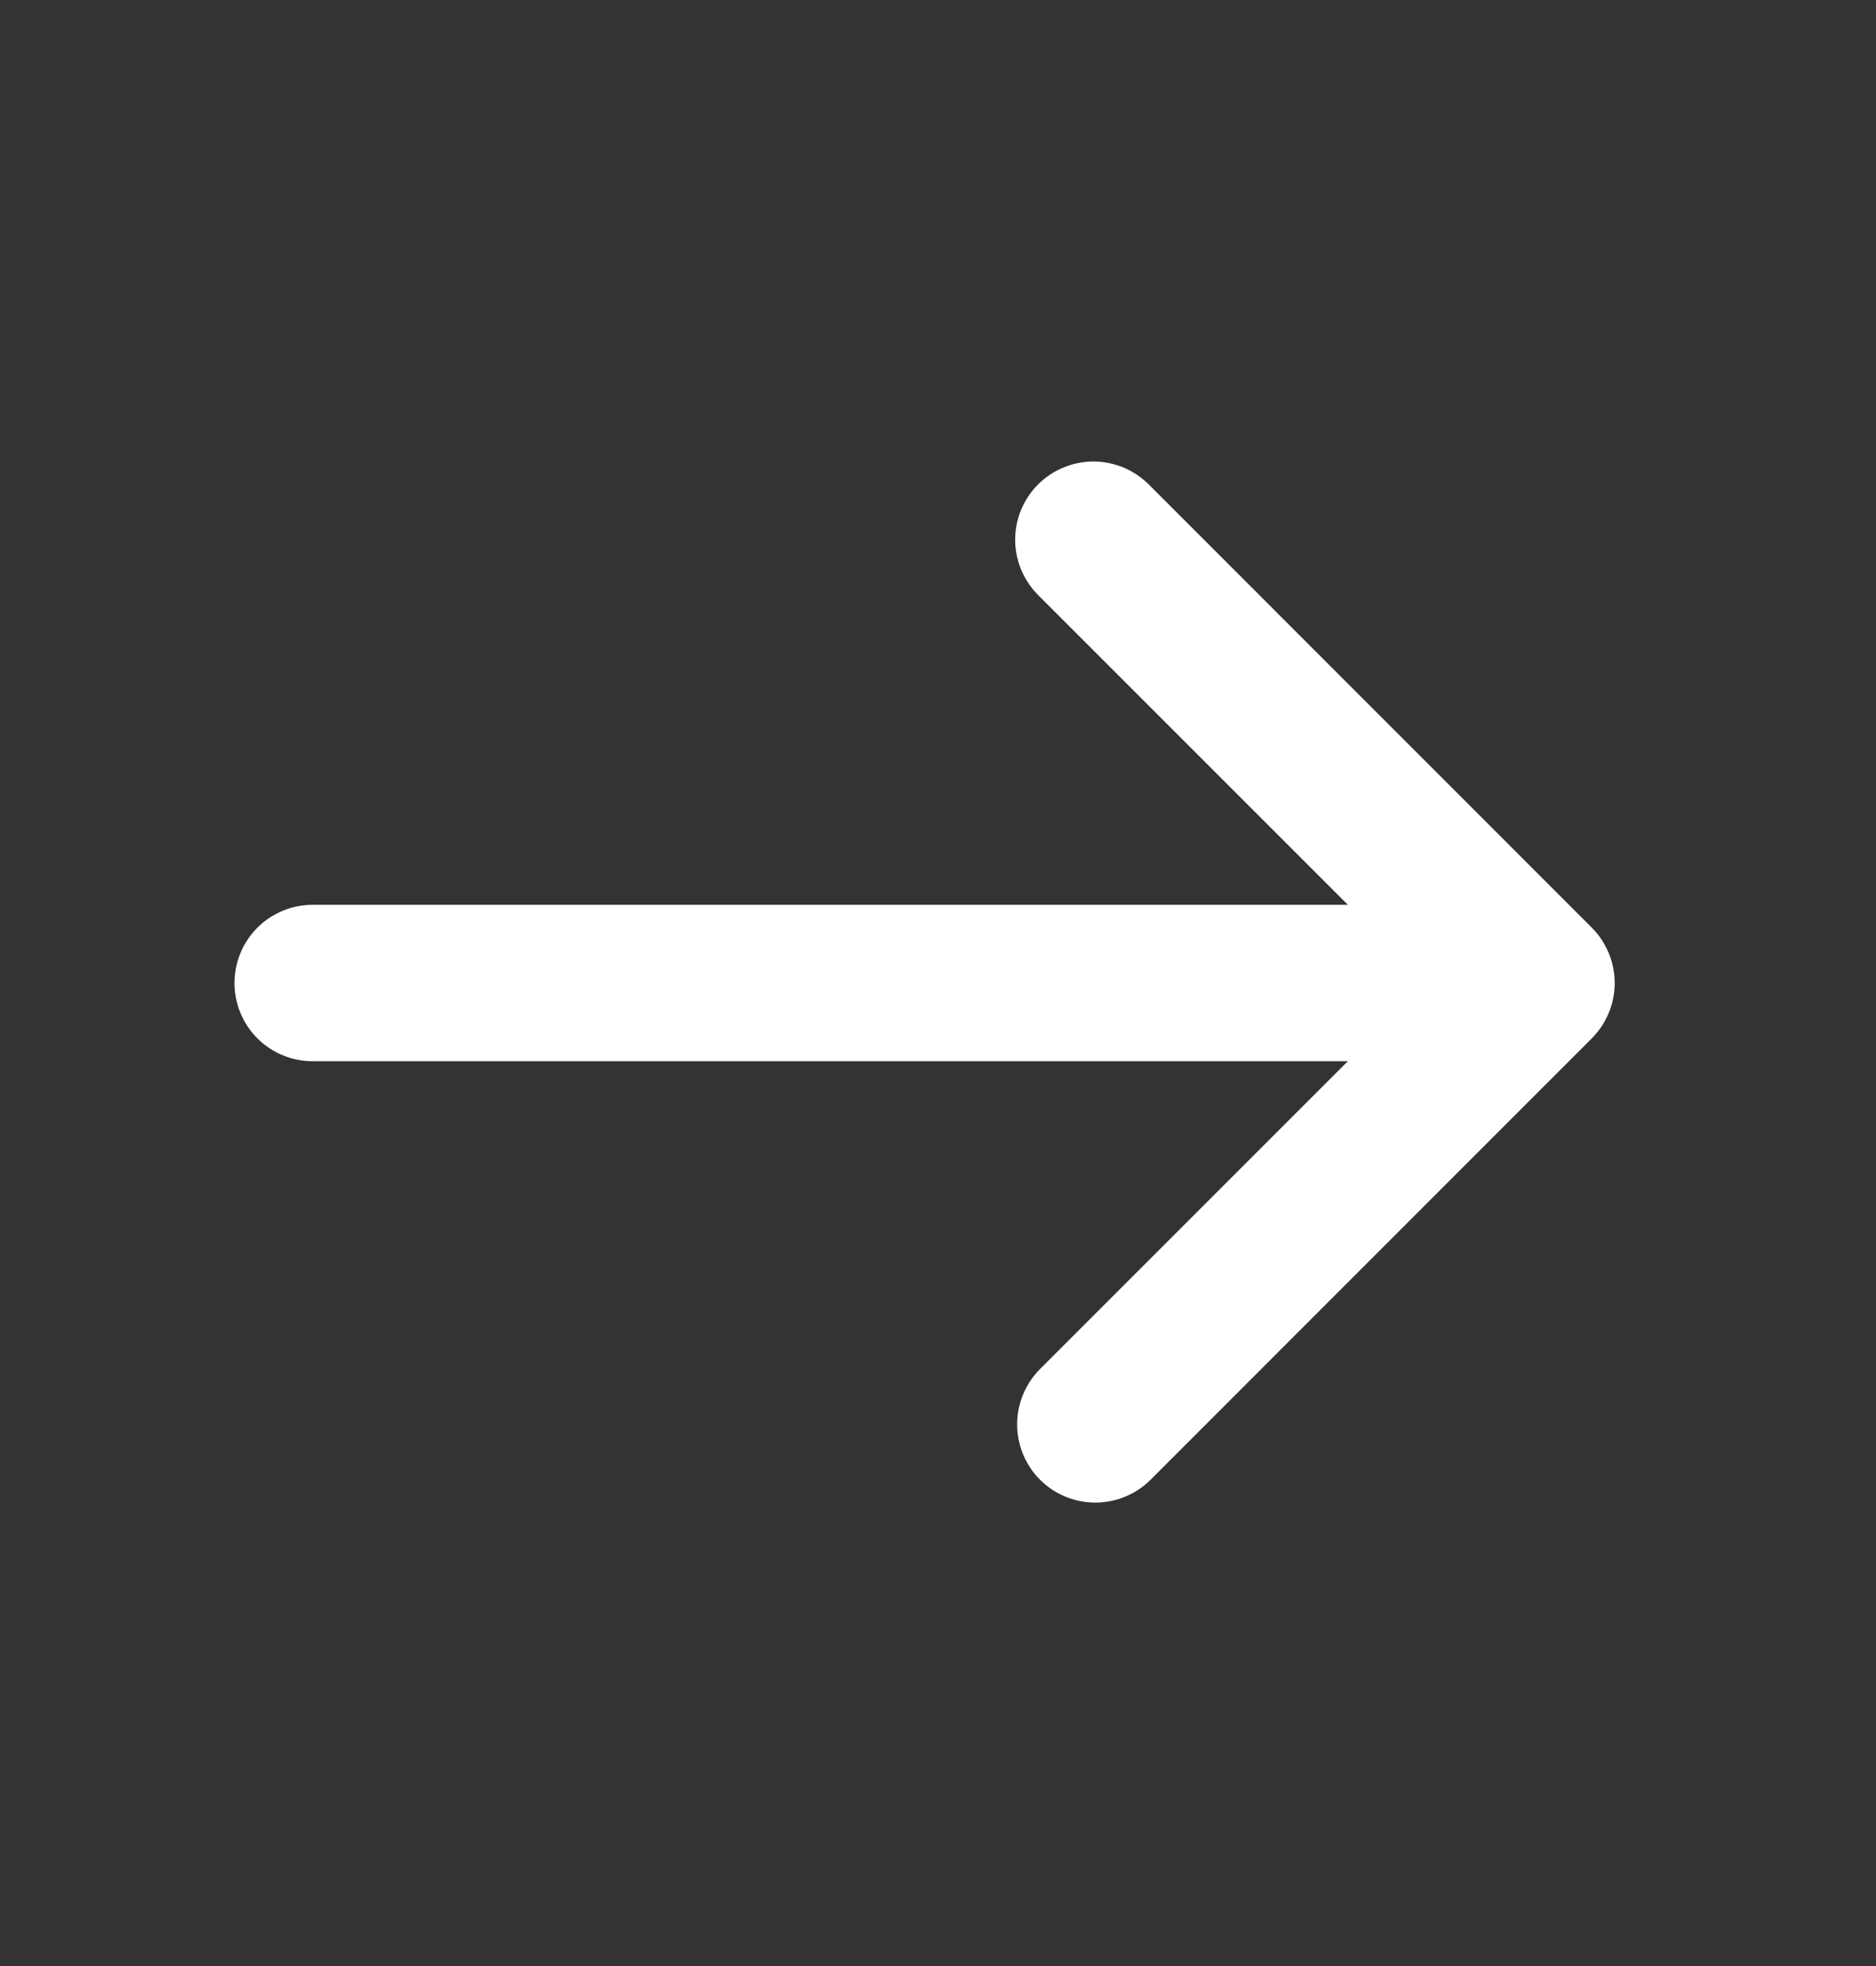 <svg width="21" height="22" viewBox="0 0 21 22" fill="none" xmlns="http://www.w3.org/2000/svg">
<rect x="0" y="0" width="21" height="22" fill="#333333" stroke="none"/>
<g id="arrow_right_line" clip-path="url(#clip0_2094_693)">
<g id="Group">
<path id="Vector" d="M12.869 5.431L17.819 10.381C17.983 10.546 18.075 10.768 18.075 11C18.075 11.232 17.983 11.454 17.819 11.619L12.869 16.569C12.704 16.728 12.483 16.816 12.253 16.814C12.024 16.812 11.804 16.72 11.642 16.558C11.48 16.396 11.388 16.176 11.386 15.947C11.384 15.717 11.472 15.496 11.631 15.331L15.088 11.875H3.5C3.268 11.875 3.045 11.783 2.881 11.619C2.717 11.455 2.625 11.232 2.625 11C2.625 10.768 2.717 10.545 2.881 10.381C3.045 10.217 3.268 10.125 3.5 10.125H15.088L11.631 6.669C11.548 6.588 11.481 6.491 11.435 6.385C11.389 6.278 11.365 6.163 11.364 6.047C11.363 5.931 11.385 5.816 11.429 5.708C11.473 5.601 11.538 5.503 11.62 5.421C11.703 5.338 11.8 5.274 11.908 5.23C12.015 5.186 12.131 5.163 12.247 5.164C12.363 5.165 12.478 5.19 12.585 5.235C12.691 5.281 12.788 5.348 12.869 5.431Z" fill="white"/>
</g>
</g>
<defs>
<clipPath id="clip0_2094_693">
<rect width="21" height="21" fill="white" transform="translate(0 0.5)"/>
</clipPath>
</defs>
</svg>
